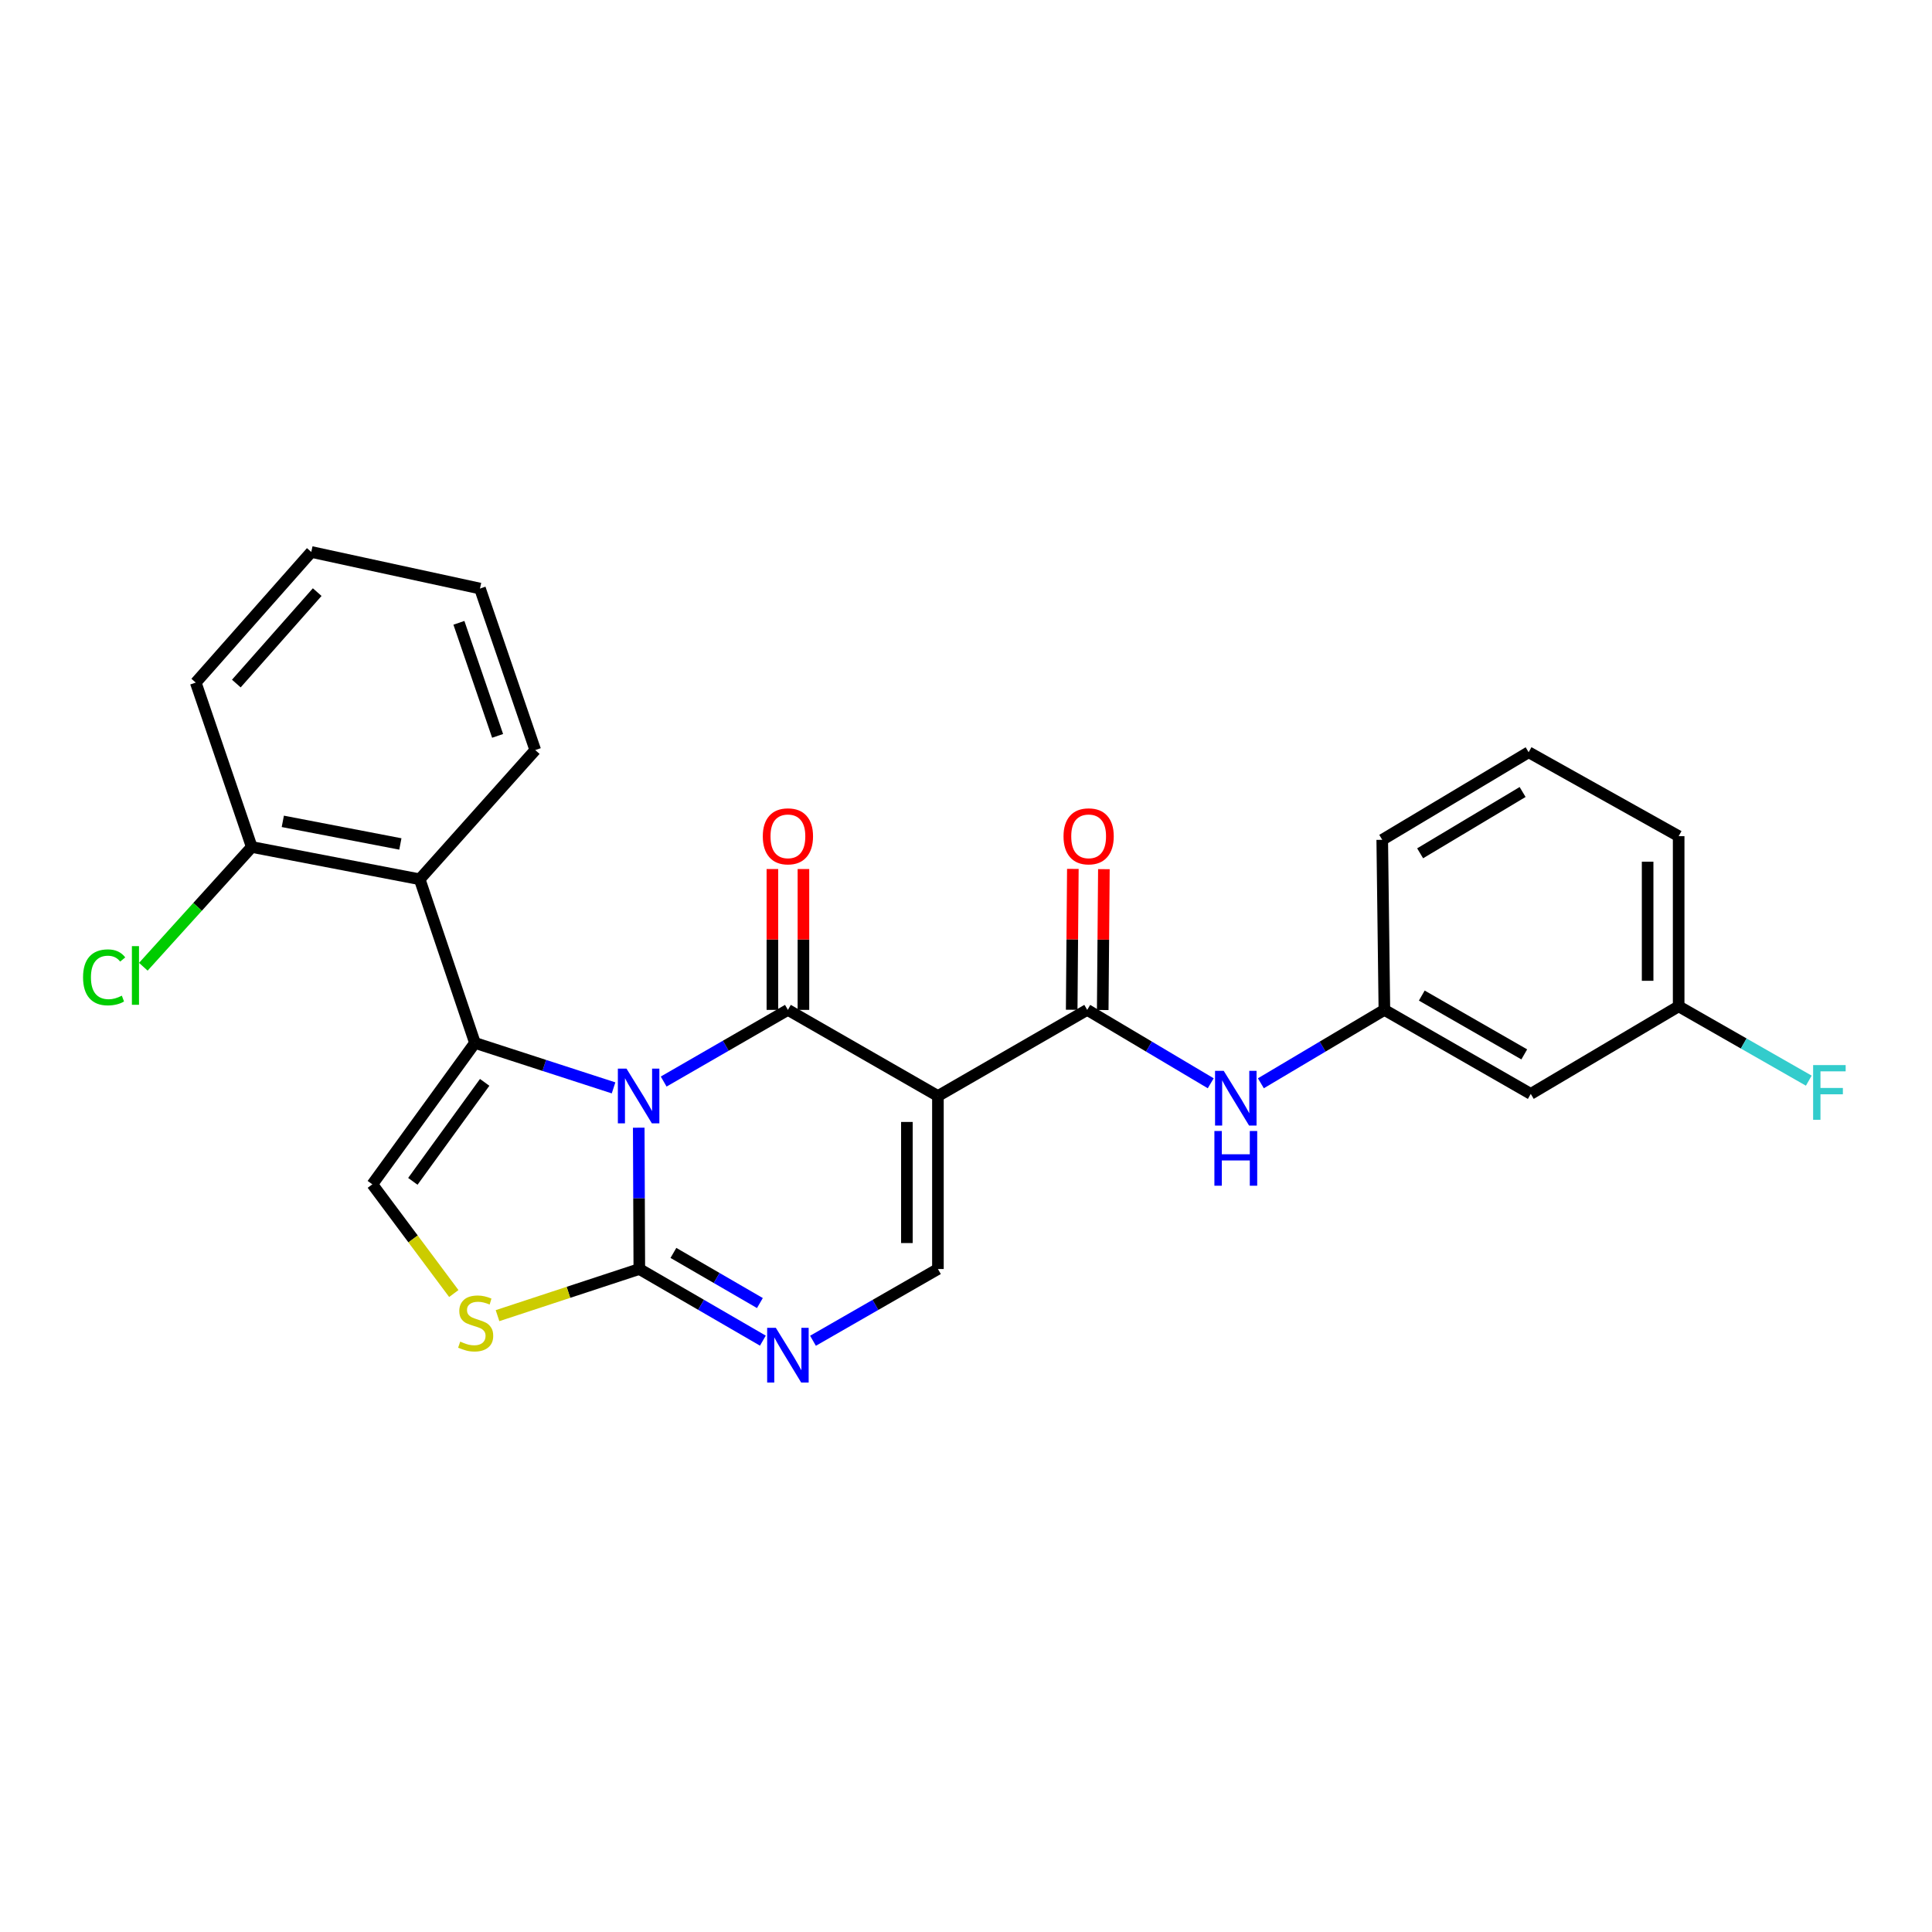 <?xml version='1.0' encoding='iso-8859-1'?>
<svg version='1.1' baseProfile='full'
              xmlns='http://www.w3.org/2000/svg'
                      xmlns:rdkit='http://www.rdkit.org/xml'
                      xmlns:xlink='http://www.w3.org/1999/xlink'
                  xml:space='preserve'
width='1000px' height='1000px' viewBox='0 0 1000 1000'>
<!-- END OF HEADER -->
<rect style='opacity:1.0;fill:#FFFFFF;stroke:none' width='1000' height='1000' x='0' y='0'> </rect>
<path class='bond-0' d='M 343.515,559.81 L 375.669,541.264' style='fill:none;fill-rule:evenodd;stroke:#0000FF;stroke-width:6px;stroke-linecap:butt;stroke-linejoin:miter;stroke-opacity:1' />
<path class='bond-0' d='M 375.669,541.264 L 407.823,522.717' style='fill:none;fill-rule:evenodd;stroke:#000000;stroke-width:6px;stroke-linecap:butt;stroke-linejoin:miter;stroke-opacity:1' />
<path class='bond-1' d='M 317.578,563.085 L 281.705,551.45' style='fill:none;fill-rule:evenodd;stroke:#0000FF;stroke-width:6px;stroke-linecap:butt;stroke-linejoin:miter;stroke-opacity:1' />
<path class='bond-1' d='M 281.705,551.45 L 245.832,539.815' style='fill:none;fill-rule:evenodd;stroke:#000000;stroke-width:6px;stroke-linecap:butt;stroke-linejoin:miter;stroke-opacity:1' />
<path class='bond-3' d='M 330.611,583.69 L 330.761,620.265' style='fill:none;fill-rule:evenodd;stroke:#0000FF;stroke-width:6px;stroke-linecap:butt;stroke-linejoin:miter;stroke-opacity:1' />
<path class='bond-3' d='M 330.761,620.265 L 330.91,656.84' style='fill:none;fill-rule:evenodd;stroke:#000000;stroke-width:6px;stroke-linecap:butt;stroke-linejoin:miter;stroke-opacity:1' />
<path class='bond-2' d='M 407.823,522.717 L 485.468,567.291' style='fill:none;fill-rule:evenodd;stroke:#000000;stroke-width:6px;stroke-linecap:butt;stroke-linejoin:miter;stroke-opacity:1' />
<path class='bond-11' d='M 415.854,522.717 L 415.854,486.264' style='fill:none;fill-rule:evenodd;stroke:#000000;stroke-width:6px;stroke-linecap:butt;stroke-linejoin:miter;stroke-opacity:1' />
<path class='bond-11' d='M 415.854,486.264 L 415.854,449.811' style='fill:none;fill-rule:evenodd;stroke:#FF0000;stroke-width:6px;stroke-linecap:butt;stroke-linejoin:miter;stroke-opacity:1' />
<path class='bond-11' d='M 399.792,522.717 L 399.792,486.264' style='fill:none;fill-rule:evenodd;stroke:#000000;stroke-width:6px;stroke-linecap:butt;stroke-linejoin:miter;stroke-opacity:1' />
<path class='bond-11' d='M 399.792,486.264 L 399.792,449.811' style='fill:none;fill-rule:evenodd;stroke:#FF0000;stroke-width:6px;stroke-linecap:butt;stroke-linejoin:miter;stroke-opacity:1' />
<path class='bond-7' d='M 245.832,539.815 L 192.719,613.007' style='fill:none;fill-rule:evenodd;stroke:#000000;stroke-width:6px;stroke-linecap:butt;stroke-linejoin:miter;stroke-opacity:1' />
<path class='bond-7' d='M 250.866,560.228 L 213.686,611.462' style='fill:none;fill-rule:evenodd;stroke:#000000;stroke-width:6px;stroke-linecap:butt;stroke-linejoin:miter;stroke-opacity:1' />
<path class='bond-9' d='M 245.832,539.815 L 217.232,455.112' style='fill:none;fill-rule:evenodd;stroke:#000000;stroke-width:6px;stroke-linecap:butt;stroke-linejoin:miter;stroke-opacity:1' />
<path class='bond-5' d='M 485.468,567.291 L 562.738,522.717' style='fill:none;fill-rule:evenodd;stroke:#000000;stroke-width:6px;stroke-linecap:butt;stroke-linejoin:miter;stroke-opacity:1' />
<path class='bond-27' d='M 485.468,567.291 L 485.468,656.84' style='fill:none;fill-rule:evenodd;stroke:#000000;stroke-width:6px;stroke-linecap:butt;stroke-linejoin:miter;stroke-opacity:1' />
<path class='bond-27' d='M 469.405,580.723 L 469.405,643.407' style='fill:none;fill-rule:evenodd;stroke:#000000;stroke-width:6px;stroke-linecap:butt;stroke-linejoin:miter;stroke-opacity:1' />
<path class='bond-4' d='M 330.91,656.84 L 362.885,675.378' style='fill:none;fill-rule:evenodd;stroke:#000000;stroke-width:6px;stroke-linecap:butt;stroke-linejoin:miter;stroke-opacity:1' />
<path class='bond-4' d='M 362.885,675.378 L 394.861,693.916' style='fill:none;fill-rule:evenodd;stroke:#0000FF;stroke-width:6px;stroke-linecap:butt;stroke-linejoin:miter;stroke-opacity:1' />
<path class='bond-4' d='M 348.559,648.505 L 370.942,661.482' style='fill:none;fill-rule:evenodd;stroke:#000000;stroke-width:6px;stroke-linecap:butt;stroke-linejoin:miter;stroke-opacity:1' />
<path class='bond-4' d='M 370.942,661.482 L 393.324,674.458' style='fill:none;fill-rule:evenodd;stroke:#0000FF;stroke-width:6px;stroke-linecap:butt;stroke-linejoin:miter;stroke-opacity:1' />
<path class='bond-8' d='M 330.91,656.84 L 294.213,668.91' style='fill:none;fill-rule:evenodd;stroke:#000000;stroke-width:6px;stroke-linecap:butt;stroke-linejoin:miter;stroke-opacity:1' />
<path class='bond-8' d='M 294.213,668.91 L 257.516,680.98' style='fill:none;fill-rule:evenodd;stroke:#CCCC00;stroke-width:6px;stroke-linecap:butt;stroke-linejoin:miter;stroke-opacity:1' />
<path class='bond-6' d='M 420.802,693.978 L 453.135,675.409' style='fill:none;fill-rule:evenodd;stroke:#0000FF;stroke-width:6px;stroke-linecap:butt;stroke-linejoin:miter;stroke-opacity:1' />
<path class='bond-6' d='M 453.135,675.409 L 485.468,656.84' style='fill:none;fill-rule:evenodd;stroke:#000000;stroke-width:6px;stroke-linecap:butt;stroke-linejoin:miter;stroke-opacity:1' />
<path class='bond-10' d='M 562.738,522.717 L 594.706,541.711' style='fill:none;fill-rule:evenodd;stroke:#000000;stroke-width:6px;stroke-linecap:butt;stroke-linejoin:miter;stroke-opacity:1' />
<path class='bond-10' d='M 594.706,541.711 L 626.674,560.705' style='fill:none;fill-rule:evenodd;stroke:#0000FF;stroke-width:6px;stroke-linecap:butt;stroke-linejoin:miter;stroke-opacity:1' />
<path class='bond-13' d='M 570.769,522.784 L 571.069,486.33' style='fill:none;fill-rule:evenodd;stroke:#000000;stroke-width:6px;stroke-linecap:butt;stroke-linejoin:miter;stroke-opacity:1' />
<path class='bond-13' d='M 571.069,486.33 L 571.369,449.877' style='fill:none;fill-rule:evenodd;stroke:#FF0000;stroke-width:6px;stroke-linecap:butt;stroke-linejoin:miter;stroke-opacity:1' />
<path class='bond-13' d='M 554.707,522.651 L 555.007,486.198' style='fill:none;fill-rule:evenodd;stroke:#000000;stroke-width:6px;stroke-linecap:butt;stroke-linejoin:miter;stroke-opacity:1' />
<path class='bond-13' d='M 555.007,486.198 L 555.307,449.745' style='fill:none;fill-rule:evenodd;stroke:#FF0000;stroke-width:6px;stroke-linecap:butt;stroke-linejoin:miter;stroke-opacity:1' />
<path class='bond-26' d='M 192.719,613.007 L 213.805,641.269' style='fill:none;fill-rule:evenodd;stroke:#000000;stroke-width:6px;stroke-linecap:butt;stroke-linejoin:miter;stroke-opacity:1' />
<path class='bond-26' d='M 213.805,641.269 L 234.891,669.532' style='fill:none;fill-rule:evenodd;stroke:#CCCC00;stroke-width:6px;stroke-linecap:butt;stroke-linejoin:miter;stroke-opacity:1' />
<path class='bond-12' d='M 217.232,455.112 L 130.307,438.398' style='fill:none;fill-rule:evenodd;stroke:#000000;stroke-width:6px;stroke-linecap:butt;stroke-linejoin:miter;stroke-opacity:1' />
<path class='bond-12' d='M 207.226,436.831 L 146.379,425.131' style='fill:none;fill-rule:evenodd;stroke:#000000;stroke-width:6px;stroke-linecap:butt;stroke-linejoin:miter;stroke-opacity:1' />
<path class='bond-19' d='M 217.232,455.112 L 277.047,388.229' style='fill:none;fill-rule:evenodd;stroke:#000000;stroke-width:6px;stroke-linecap:butt;stroke-linejoin:miter;stroke-opacity:1' />
<path class='bond-14' d='M 652.627,560.705 L 684.591,541.711' style='fill:none;fill-rule:evenodd;stroke:#0000FF;stroke-width:6px;stroke-linecap:butt;stroke-linejoin:miter;stroke-opacity:1' />
<path class='bond-14' d='M 684.591,541.711 L 716.554,522.717' style='fill:none;fill-rule:evenodd;stroke:#000000;stroke-width:6px;stroke-linecap:butt;stroke-linejoin:miter;stroke-opacity:1' />
<path class='bond-17' d='M 130.307,438.398 L 102.249,469.393' style='fill:none;fill-rule:evenodd;stroke:#000000;stroke-width:6px;stroke-linecap:butt;stroke-linejoin:miter;stroke-opacity:1' />
<path class='bond-17' d='M 102.249,469.393 L 74.191,500.387' style='fill:none;fill-rule:evenodd;stroke:#00CC00;stroke-width:6px;stroke-linecap:butt;stroke-linejoin:miter;stroke-opacity:1' />
<path class='bond-22' d='M 130.307,438.398 L 101.323,353.311' style='fill:none;fill-rule:evenodd;stroke:#000000;stroke-width:6px;stroke-linecap:butt;stroke-linejoin:miter;stroke-opacity:1' />
<path class='bond-15' d='M 716.554,522.717 L 792.325,566.202' style='fill:none;fill-rule:evenodd;stroke:#000000;stroke-width:6px;stroke-linecap:butt;stroke-linejoin:miter;stroke-opacity:1' />
<path class='bond-15' d='M 735.915,515.309 L 788.955,545.748' style='fill:none;fill-rule:evenodd;stroke:#000000;stroke-width:6px;stroke-linecap:butt;stroke-linejoin:miter;stroke-opacity:1' />
<path class='bond-21' d='M 716.554,522.717 L 715.448,434.686' style='fill:none;fill-rule:evenodd;stroke:#000000;stroke-width:6px;stroke-linecap:butt;stroke-linejoin:miter;stroke-opacity:1' />
<path class='bond-16' d='M 792.325,566.202 L 868.872,520.87' style='fill:none;fill-rule:evenodd;stroke:#000000;stroke-width:6px;stroke-linecap:butt;stroke-linejoin:miter;stroke-opacity:1' />
<path class='bond-18' d='M 868.872,520.87 L 902.548,540.11' style='fill:none;fill-rule:evenodd;stroke:#000000;stroke-width:6px;stroke-linecap:butt;stroke-linejoin:miter;stroke-opacity:1' />
<path class='bond-18' d='M 902.548,540.11 L 936.225,559.35' style='fill:none;fill-rule:evenodd;stroke:#33CCCC;stroke-width:6px;stroke-linecap:butt;stroke-linejoin:miter;stroke-opacity:1' />
<path class='bond-29' d='M 868.872,520.87 L 868.872,432.803' style='fill:none;fill-rule:evenodd;stroke:#000000;stroke-width:6px;stroke-linecap:butt;stroke-linejoin:miter;stroke-opacity:1' />
<path class='bond-29' d='M 852.809,507.66 L 852.809,446.013' style='fill:none;fill-rule:evenodd;stroke:#000000;stroke-width:6px;stroke-linecap:butt;stroke-linejoin:miter;stroke-opacity:1' />
<path class='bond-24' d='M 277.047,388.229 L 248.438,304.633' style='fill:none;fill-rule:evenodd;stroke:#000000;stroke-width:6px;stroke-linecap:butt;stroke-linejoin:miter;stroke-opacity:1' />
<path class='bond-24' d='M 257.559,380.891 L 237.532,322.373' style='fill:none;fill-rule:evenodd;stroke:#000000;stroke-width:6px;stroke-linecap:butt;stroke-linejoin:miter;stroke-opacity:1' />
<path class='bond-20' d='M 791.218,389.354 L 715.448,434.686' style='fill:none;fill-rule:evenodd;stroke:#000000;stroke-width:6px;stroke-linecap:butt;stroke-linejoin:miter;stroke-opacity:1' />
<path class='bond-20' d='M 788.099,409.937 L 735.06,441.67' style='fill:none;fill-rule:evenodd;stroke:#000000;stroke-width:6px;stroke-linecap:butt;stroke-linejoin:miter;stroke-opacity:1' />
<path class='bond-23' d='M 791.218,389.354 L 868.872,432.803' style='fill:none;fill-rule:evenodd;stroke:#000000;stroke-width:6px;stroke-linecap:butt;stroke-linejoin:miter;stroke-opacity:1' />
<path class='bond-28' d='M 101.323,353.311 L 161.12,285.697' style='fill:none;fill-rule:evenodd;stroke:#000000;stroke-width:6px;stroke-linecap:butt;stroke-linejoin:miter;stroke-opacity:1' />
<path class='bond-28' d='M 122.325,353.81 L 164.183,306.48' style='fill:none;fill-rule:evenodd;stroke:#000000;stroke-width:6px;stroke-linecap:butt;stroke-linejoin:miter;stroke-opacity:1' />
<path class='bond-25' d='M 248.438,304.633 L 161.12,285.697' style='fill:none;fill-rule:evenodd;stroke:#000000;stroke-width:6px;stroke-linecap:butt;stroke-linejoin:miter;stroke-opacity:1' />
<path  class='atom-0' d='M 324.284 553.131
L 333.564 568.131
Q 334.484 569.611, 335.964 572.291
Q 337.444 574.971, 337.524 575.131
L 337.524 553.131
L 341.284 553.131
L 341.284 581.451
L 337.404 581.451
L 327.444 565.051
Q 326.284 563.131, 325.044 560.931
Q 323.844 558.731, 323.484 558.051
L 323.484 581.451
L 319.804 581.451
L 319.804 553.131
L 324.284 553.131
' fill='#0000FF'/>
<path  class='atom-5' d='M 401.563 687.271
L 410.843 702.271
Q 411.763 703.751, 413.243 706.431
Q 414.723 709.111, 414.803 709.271
L 414.803 687.271
L 418.563 687.271
L 418.563 715.591
L 414.683 715.591
L 404.723 699.191
Q 403.563 697.271, 402.323 695.071
Q 401.123 692.871, 400.763 692.191
L 400.763 715.591
L 397.083 715.591
L 397.083 687.271
L 401.563 687.271
' fill='#0000FF'/>
<path  class='atom-9' d='M 238.207 694.419
Q 238.527 694.539, 239.847 695.099
Q 241.167 695.659, 242.607 696.019
Q 244.087 696.339, 245.527 696.339
Q 248.207 696.339, 249.767 695.059
Q 251.327 693.739, 251.327 691.459
Q 251.327 689.899, 250.527 688.939
Q 249.767 687.979, 248.567 687.459
Q 247.367 686.939, 245.367 686.339
Q 242.847 685.579, 241.327 684.859
Q 239.847 684.139, 238.767 682.619
Q 237.727 681.099, 237.727 678.539
Q 237.727 674.979, 240.127 672.779
Q 242.567 670.579, 247.367 670.579
Q 250.647 670.579, 254.367 672.139
L 253.447 675.219
Q 250.047 673.819, 247.487 673.819
Q 244.727 673.819, 243.207 674.979
Q 241.687 676.099, 241.727 678.059
Q 241.727 679.579, 242.487 680.499
Q 243.287 681.419, 244.407 681.939
Q 245.567 682.459, 247.487 683.059
Q 250.047 683.859, 251.567 684.659
Q 253.087 685.459, 254.167 687.099
Q 255.287 688.699, 255.287 691.459
Q 255.287 695.379, 252.647 697.499
Q 250.047 699.579, 245.687 699.579
Q 243.167 699.579, 241.247 699.019
Q 239.367 698.499, 237.127 697.579
L 238.207 694.419
' fill='#CCCC00'/>
<path  class='atom-11' d='M 633.39 554.255
L 642.67 569.255
Q 643.59 570.735, 645.07 573.415
Q 646.55 576.095, 646.63 576.255
L 646.63 554.255
L 650.39 554.255
L 650.39 582.575
L 646.51 582.575
L 636.55 566.175
Q 635.39 564.255, 634.15 562.055
Q 632.95 559.855, 632.59 559.175
L 632.59 582.575
L 628.91 582.575
L 628.91 554.255
L 633.39 554.255
' fill='#0000FF'/>
<path  class='atom-11' d='M 628.57 585.407
L 632.41 585.407
L 632.41 597.447
L 646.89 597.447
L 646.89 585.407
L 650.73 585.407
L 650.73 613.727
L 646.89 613.727
L 646.89 600.647
L 632.41 600.647
L 632.41 613.727
L 628.57 613.727
L 628.57 585.407
' fill='#0000FF'/>
<path  class='atom-12' d='M 394.823 432.883
Q 394.823 426.083, 398.183 422.283
Q 401.543 418.483, 407.823 418.483
Q 414.103 418.483, 417.463 422.283
Q 420.823 426.083, 420.823 432.883
Q 420.823 439.763, 417.423 443.683
Q 414.023 447.563, 407.823 447.563
Q 401.583 447.563, 398.183 443.683
Q 394.823 439.803, 394.823 432.883
M 407.823 444.363
Q 412.143 444.363, 414.463 441.483
Q 416.823 438.563, 416.823 432.883
Q 416.823 427.323, 414.463 424.523
Q 412.143 421.683, 407.823 421.683
Q 403.503 421.683, 401.143 424.483
Q 398.823 427.283, 398.823 432.883
Q 398.823 438.603, 401.143 441.483
Q 403.503 444.363, 407.823 444.363
' fill='#FF0000'/>
<path  class='atom-14' d='M 550.478 432.883
Q 550.478 426.083, 553.838 422.283
Q 557.198 418.483, 563.478 418.483
Q 569.758 418.483, 573.118 422.283
Q 576.478 426.083, 576.478 432.883
Q 576.478 439.763, 573.078 443.683
Q 569.678 447.563, 563.478 447.563
Q 557.238 447.563, 553.838 443.683
Q 550.478 439.803, 550.478 432.883
M 563.478 444.363
Q 567.798 444.363, 570.118 441.483
Q 572.478 438.563, 572.478 432.883
Q 572.478 427.323, 570.118 424.523
Q 567.798 421.683, 563.478 421.683
Q 559.158 421.683, 556.798 424.483
Q 554.478 427.283, 554.478 432.883
Q 554.478 438.603, 556.798 441.483
Q 559.158 444.363, 563.478 444.363
' fill='#FF0000'/>
<path  class='atom-18' d='M 42.988 505.877
Q 42.988 498.837, 46.268 495.157
Q 49.588 491.437, 55.868 491.437
Q 61.708 491.437, 64.828 495.557
L 62.188 497.717
Q 59.908 494.717, 55.868 494.717
Q 51.588 494.717, 49.308 497.597
Q 47.068 500.437, 47.068 505.877
Q 47.068 511.477, 49.388 514.357
Q 51.748 517.237, 56.308 517.237
Q 59.428 517.237, 63.068 515.357
L 64.188 518.357
Q 62.708 519.317, 60.468 519.877
Q 58.228 520.437, 55.748 520.437
Q 49.588 520.437, 46.268 516.677
Q 42.988 512.917, 42.988 505.877
' fill='#00CC00'/>
<path  class='atom-18' d='M 68.268 489.717
L 71.948 489.717
L 71.948 520.077
L 68.268 520.077
L 68.268 489.717
' fill='#00CC00'/>
<path  class='atom-19' d='M 938.471 551.284
L 955.311 551.284
L 955.311 554.524
L 942.271 554.524
L 942.271 563.124
L 953.871 563.124
L 953.871 566.404
L 942.271 566.404
L 942.271 579.604
L 938.471 579.604
L 938.471 551.284
' fill='#33CCCC'/>
</svg>
